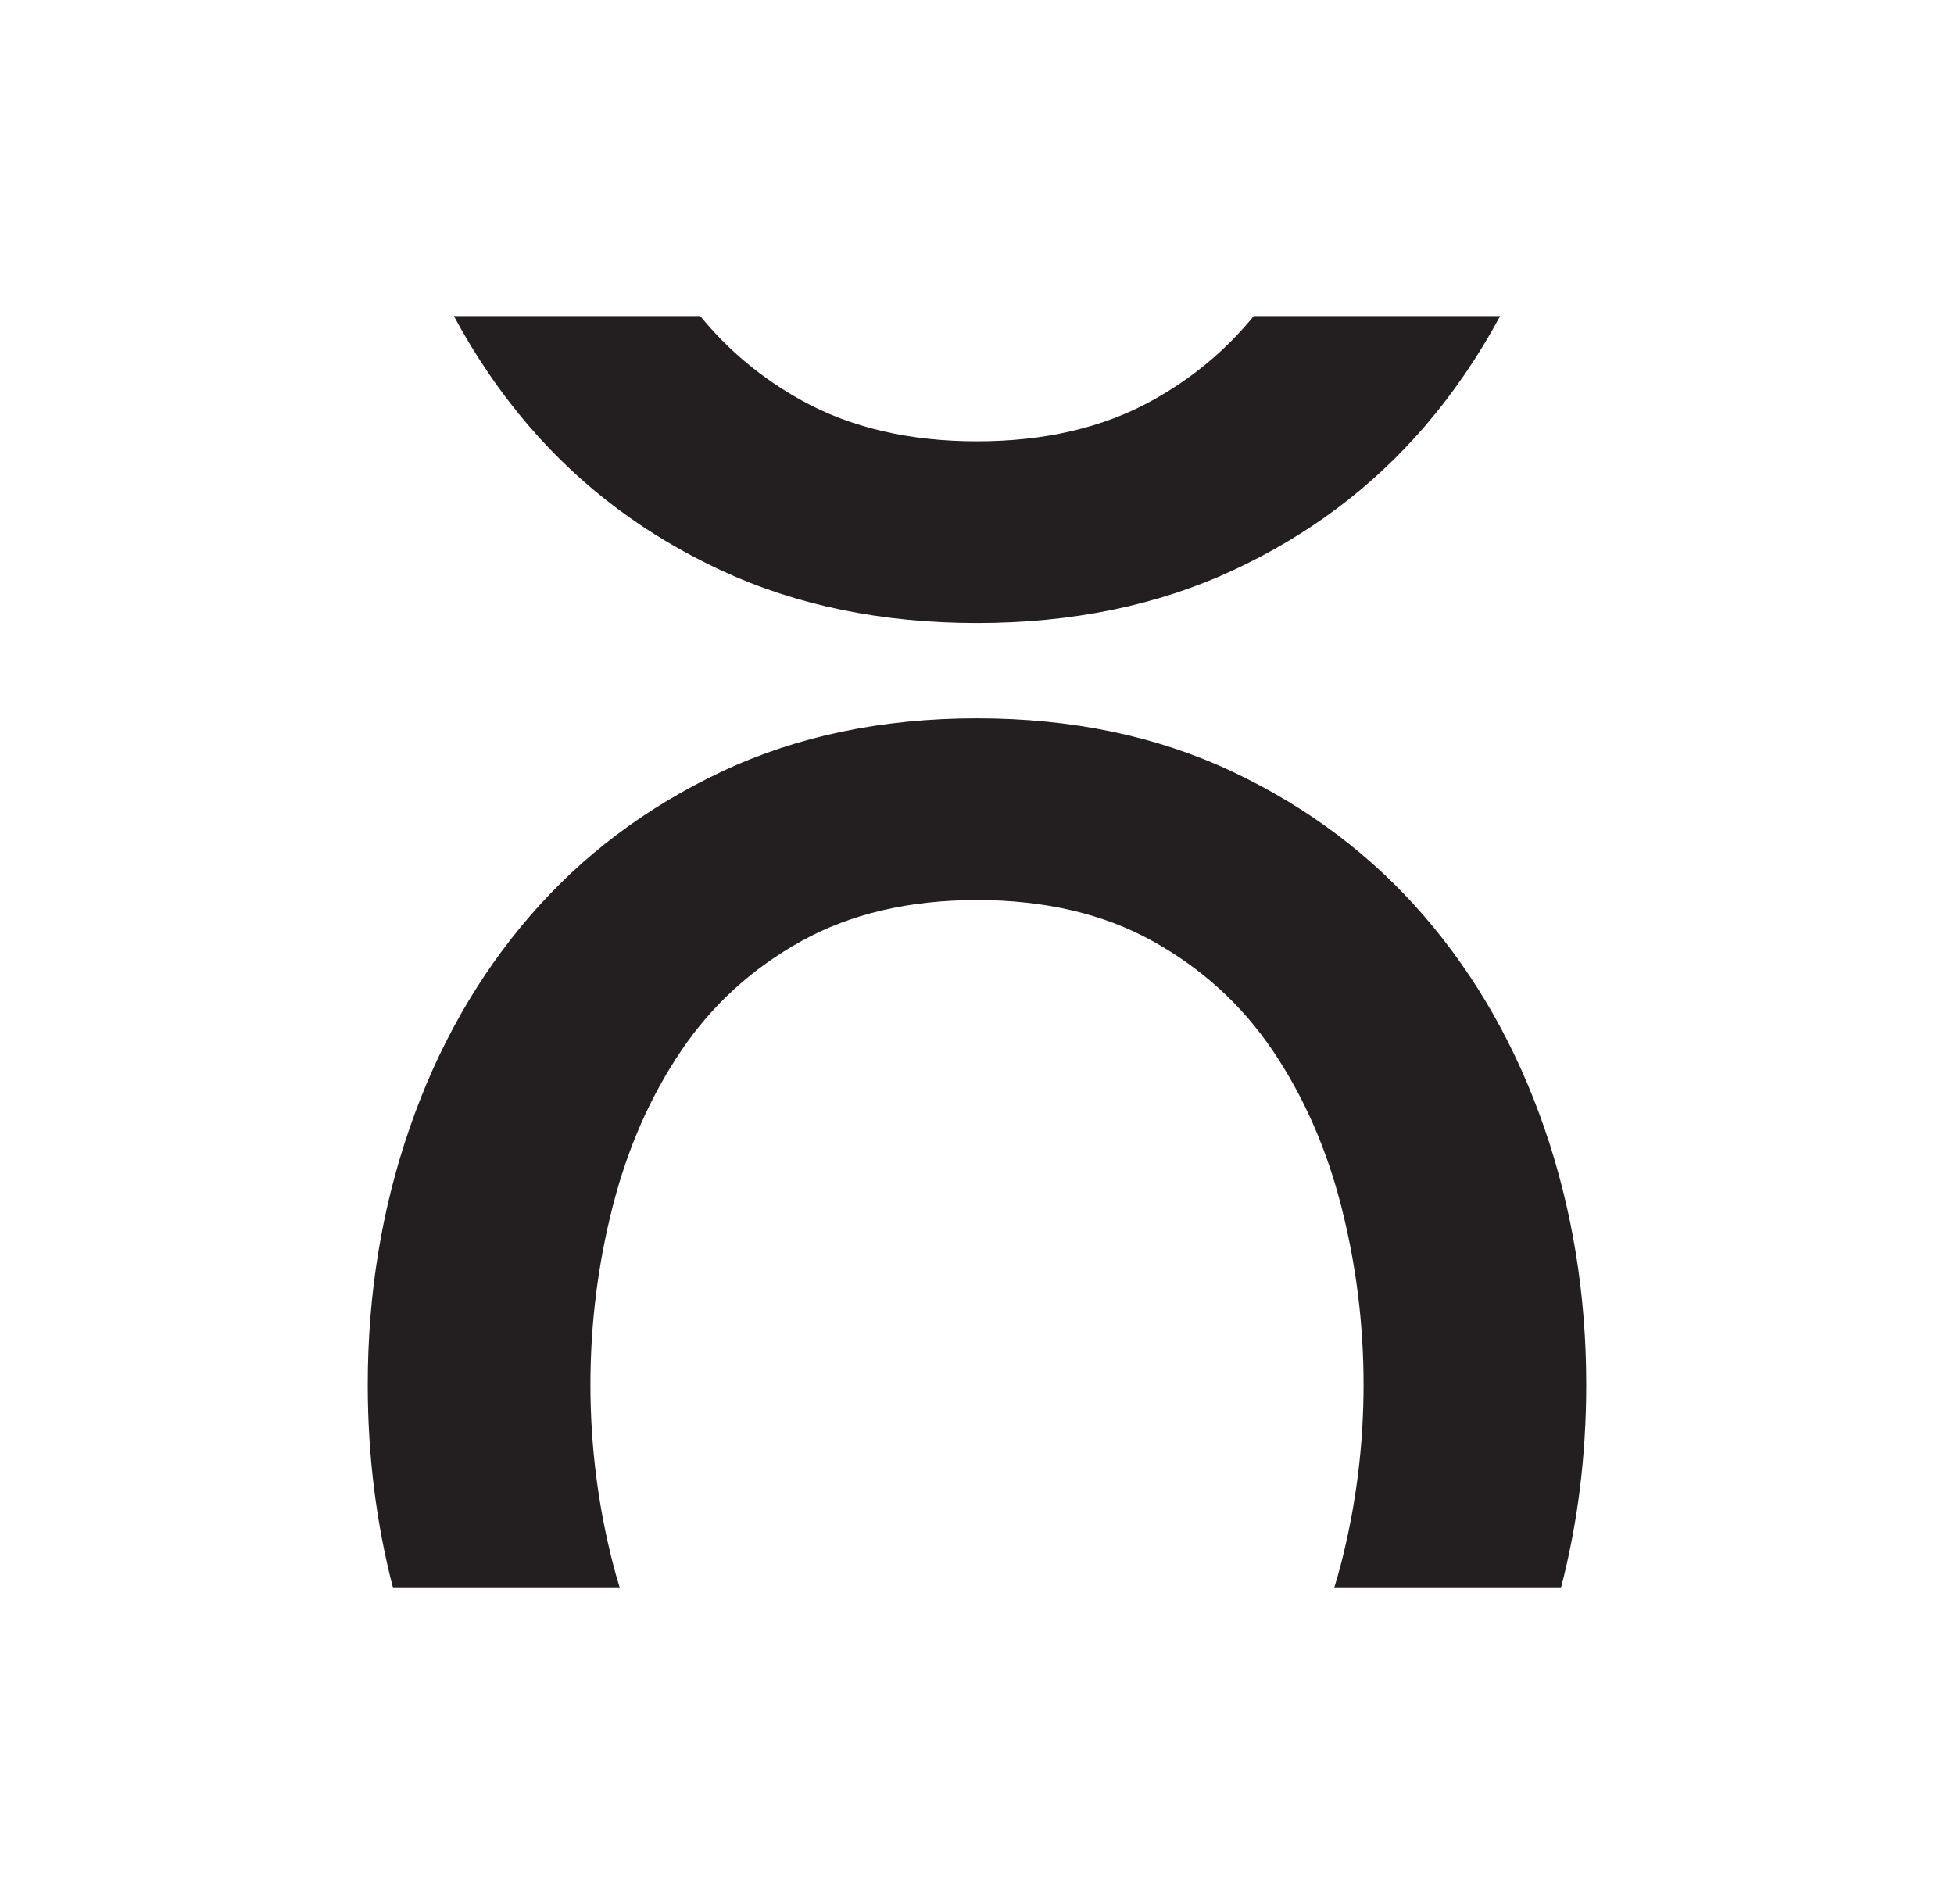 <?xml version="1.0" encoding="utf-8"?>
<!-- Generator: Adobe Illustrator 27.0.0, SVG Export Plug-In . SVG Version: 6.00 Build 0)  -->
<svg version="1.1" id="Layer_1" xmlns="http://www.w3.org/2000/svg" xmlns:xlink="http://www.w3.org/1999/xlink" x="0px" y="0px"
	 viewBox="0 0 2216.6 2159.99" style="enable-background:new 0 0 2216.6 2159.99;" xml:space="preserve">
<style type="text/css">
	.st0{fill:#231F20;}
</style>
<g>
	<g>
		<path class="st0" d="M1307.35,454.14c-55.92,31.01-122.26,46.48-199.05,46.48c-76.79,0-143.16-15.47-199.05-46.48
			c-45.14-25.01-83.35-56.94-114.87-95.57l-279.51,0c24.48,45.49,53.11,87.53,86.21,125.88c59.27,68.71,131.67,122.95,217.24,162.68
			c85.54,39.72,182.19,59.61,289.98,59.61c107.77,0,204.42-19.89,289.99-59.61c85.54-39.72,157.94-93.97,217.23-162.68
			c33.08-38.35,61.71-80.4,86.19-125.88l-279.5,0C1390.67,397.2,1352.46,429.14,1307.35,454.14z"/>
	</g>
	<g>
		<path class="st0" d="M1751.93,1279.67c-31.67-91.6-77.14-171.77-136.41-240.48c-59.3-68.71-131.7-123.27-217.23-163.69
			c-85.57-40.42-182.22-60.62-289.99-60.62c-107.8,0-204.45,20.21-289.98,60.62c-85.57,40.42-157.97,94.98-217.24,163.69
			c-59.3,68.71-104.77,148.87-136.4,240.48c-31.67,91.63-47.49,188.63-47.49,290.99c0,80.6,9.59,157.5,28.7,230.76l257.26,0
			c-2.87-9.42-5.62-18.95-8.1-28.68c-16.86-65.99-25.26-133.37-25.26-202.08c0-68.71,8.4-136.06,25.26-202.08
			c16.83-65.99,42.75-124.94,77.8-176.82c35.01-51.85,80.48-93.27,136.4-124.28c55.89-30.98,122.26-46.48,199.05-46.48
			c76.79,0,143.13,15.5,199.05,46.48c55.89,31.01,101.36,72.43,136.4,124.28c35.02,51.88,60.94,110.83,77.8,176.82
			c16.83,66.02,25.26,133.38,25.26,202.08c0,68.71-8.43,136.09-25.26,202.08c-2.48,9.73-5.23,19.26-8.11,28.68l257.26,0
			c19.1-73.26,28.71-150.16,28.71-230.76C1799.41,1468.3,1783.56,1371.3,1751.93,1279.67z"/>
	</g>
</g>
</svg>
